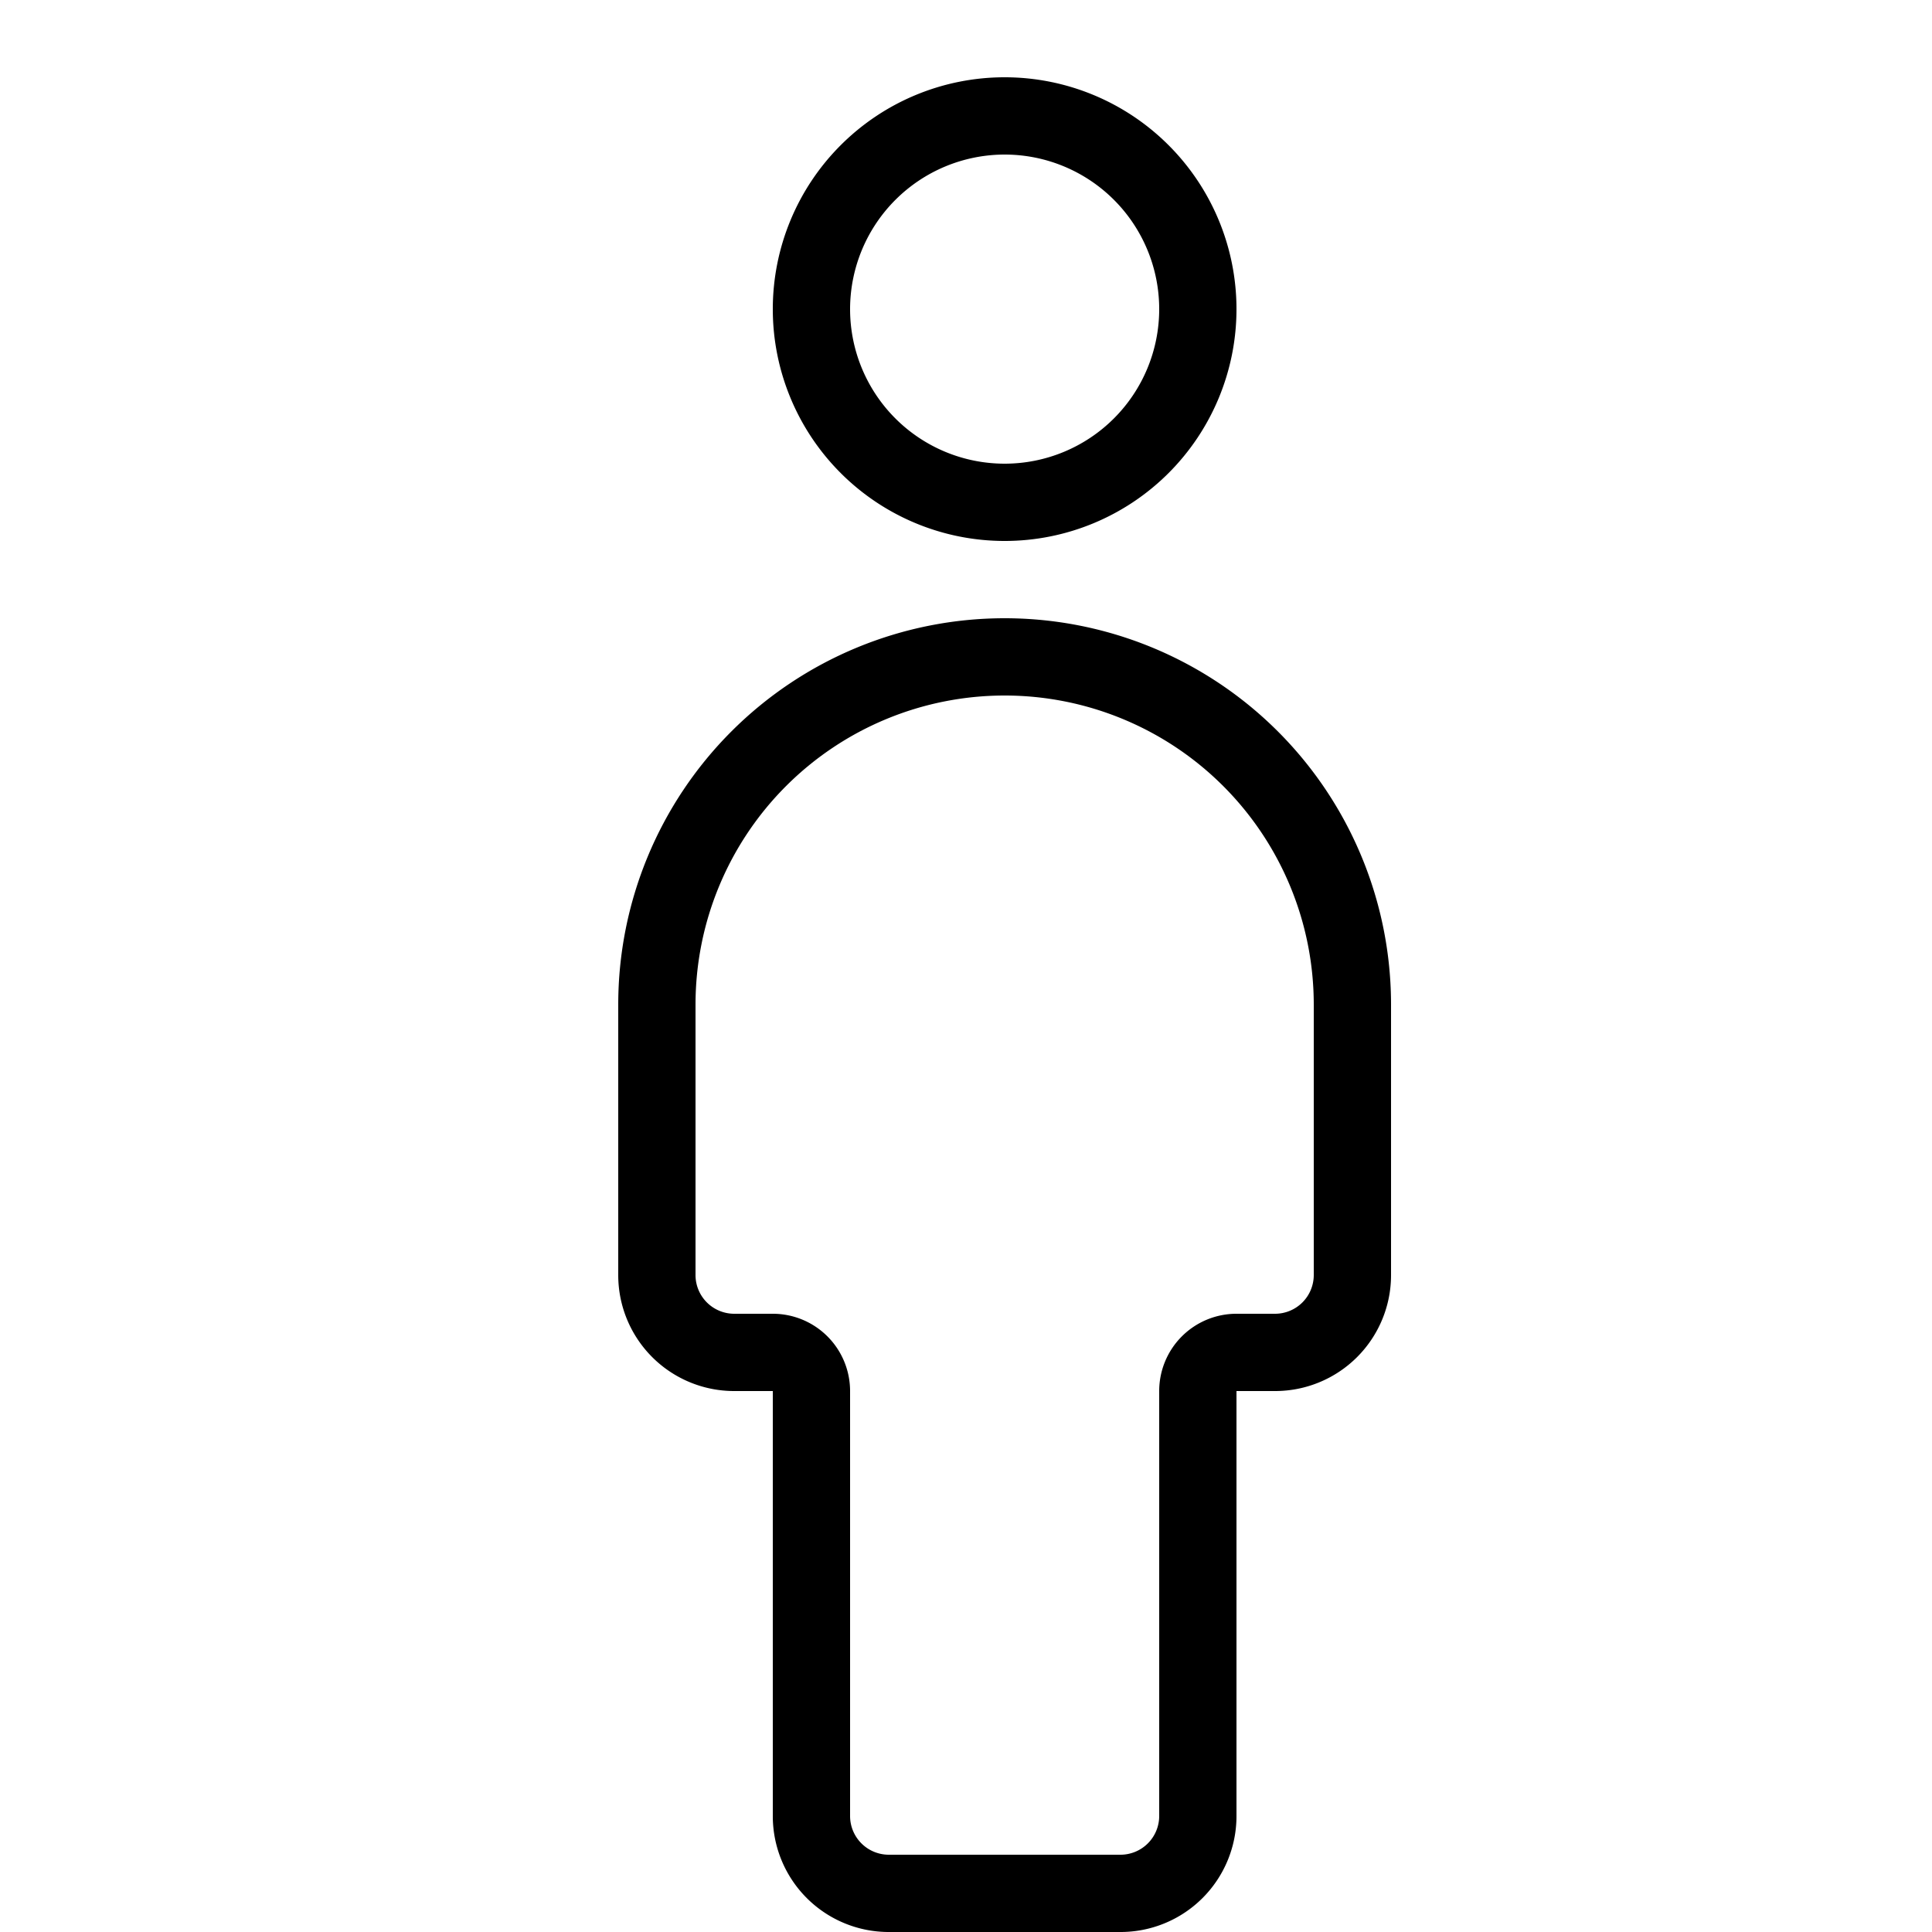 <?xml version="1.0" encoding="UTF-8"?> <svg xmlns="http://www.w3.org/2000/svg" viewBox="0 0 25 25"><title>user-a</title><g id="budicon-user-a"><path d="M13,7a3,3,0,1,0-3-3A3,3,0,0,0,13,7Zm0-5a2,2,0,1,1-2,2A2.002,2.002,0,0,1,13,2Zm0,6a5,5,0,0,0-5,5v3.5A1.5,1.5,0,0,0,9.5,18H10v5.5A1.5,1.5,0,0,0,11.5,25h3A1.5,1.5,0,0,0,16,23.5V18h.5A1.5,1.5,0,0,0,18,16.5V13A5,5,0,0,0,13,8Zm4,8.5a.501.501,0,0,1-.5.5H16a1,1,0,0,0-1,1v5.5a.501.501,0,0,1-.5.5h-3a.501.501,0,0,1-.5-.5V18a1,1,0,0,0-1-1H9.5a.501.501,0,0,1-.5-.5V13a4,4,0,0,1,8,0Z"></path></g></svg> 